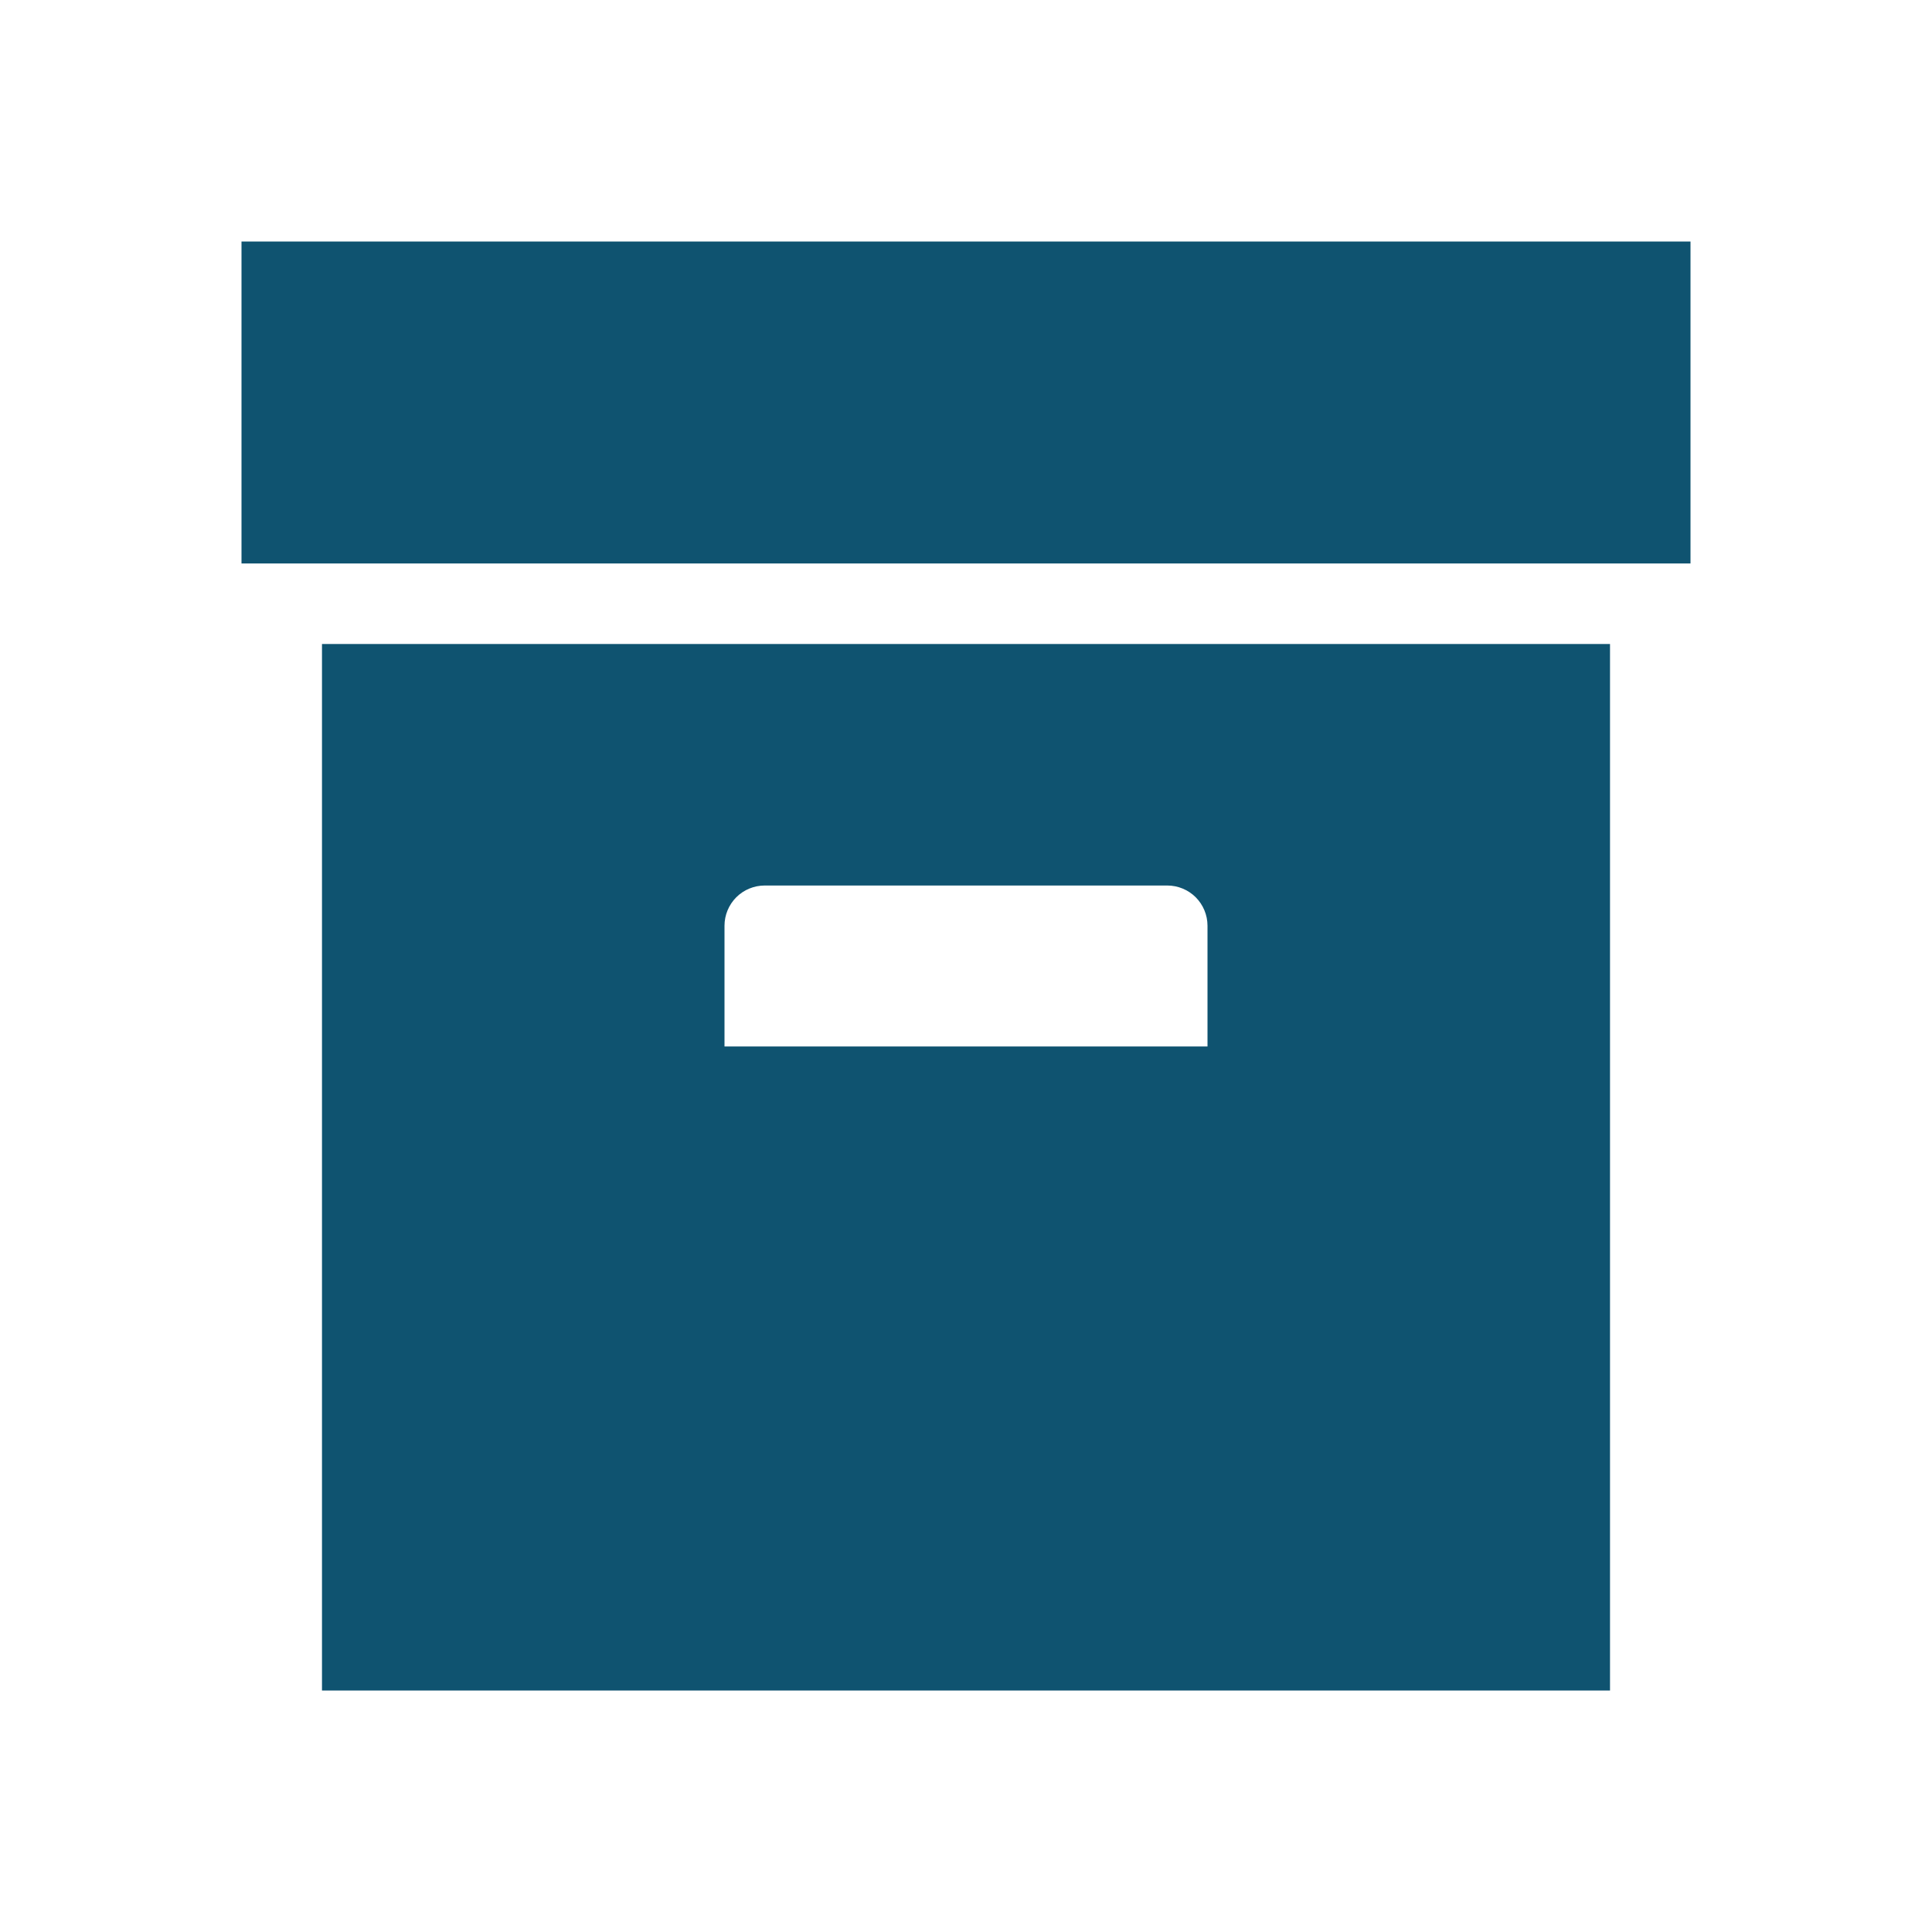 <svg width="44" height="44" viewBox="0 0 44 44" fill="none" xmlns="http://www.w3.org/2000/svg">
<path d="M5.5 5.5H38.5V12.833H5.5V5.5ZM7.333 14.667H36.667V38.5H7.333V14.667ZM17.417 20.167C17.174 20.167 16.94 20.263 16.768 20.435C16.597 20.607 16.5 20.84 16.5 21.083V23.833H27.5V21.083C27.5 20.84 27.403 20.607 27.232 20.435C27.06 20.263 26.826 20.167 26.583 20.167H17.417Z" fill="#0F5370"/>
</svg>
